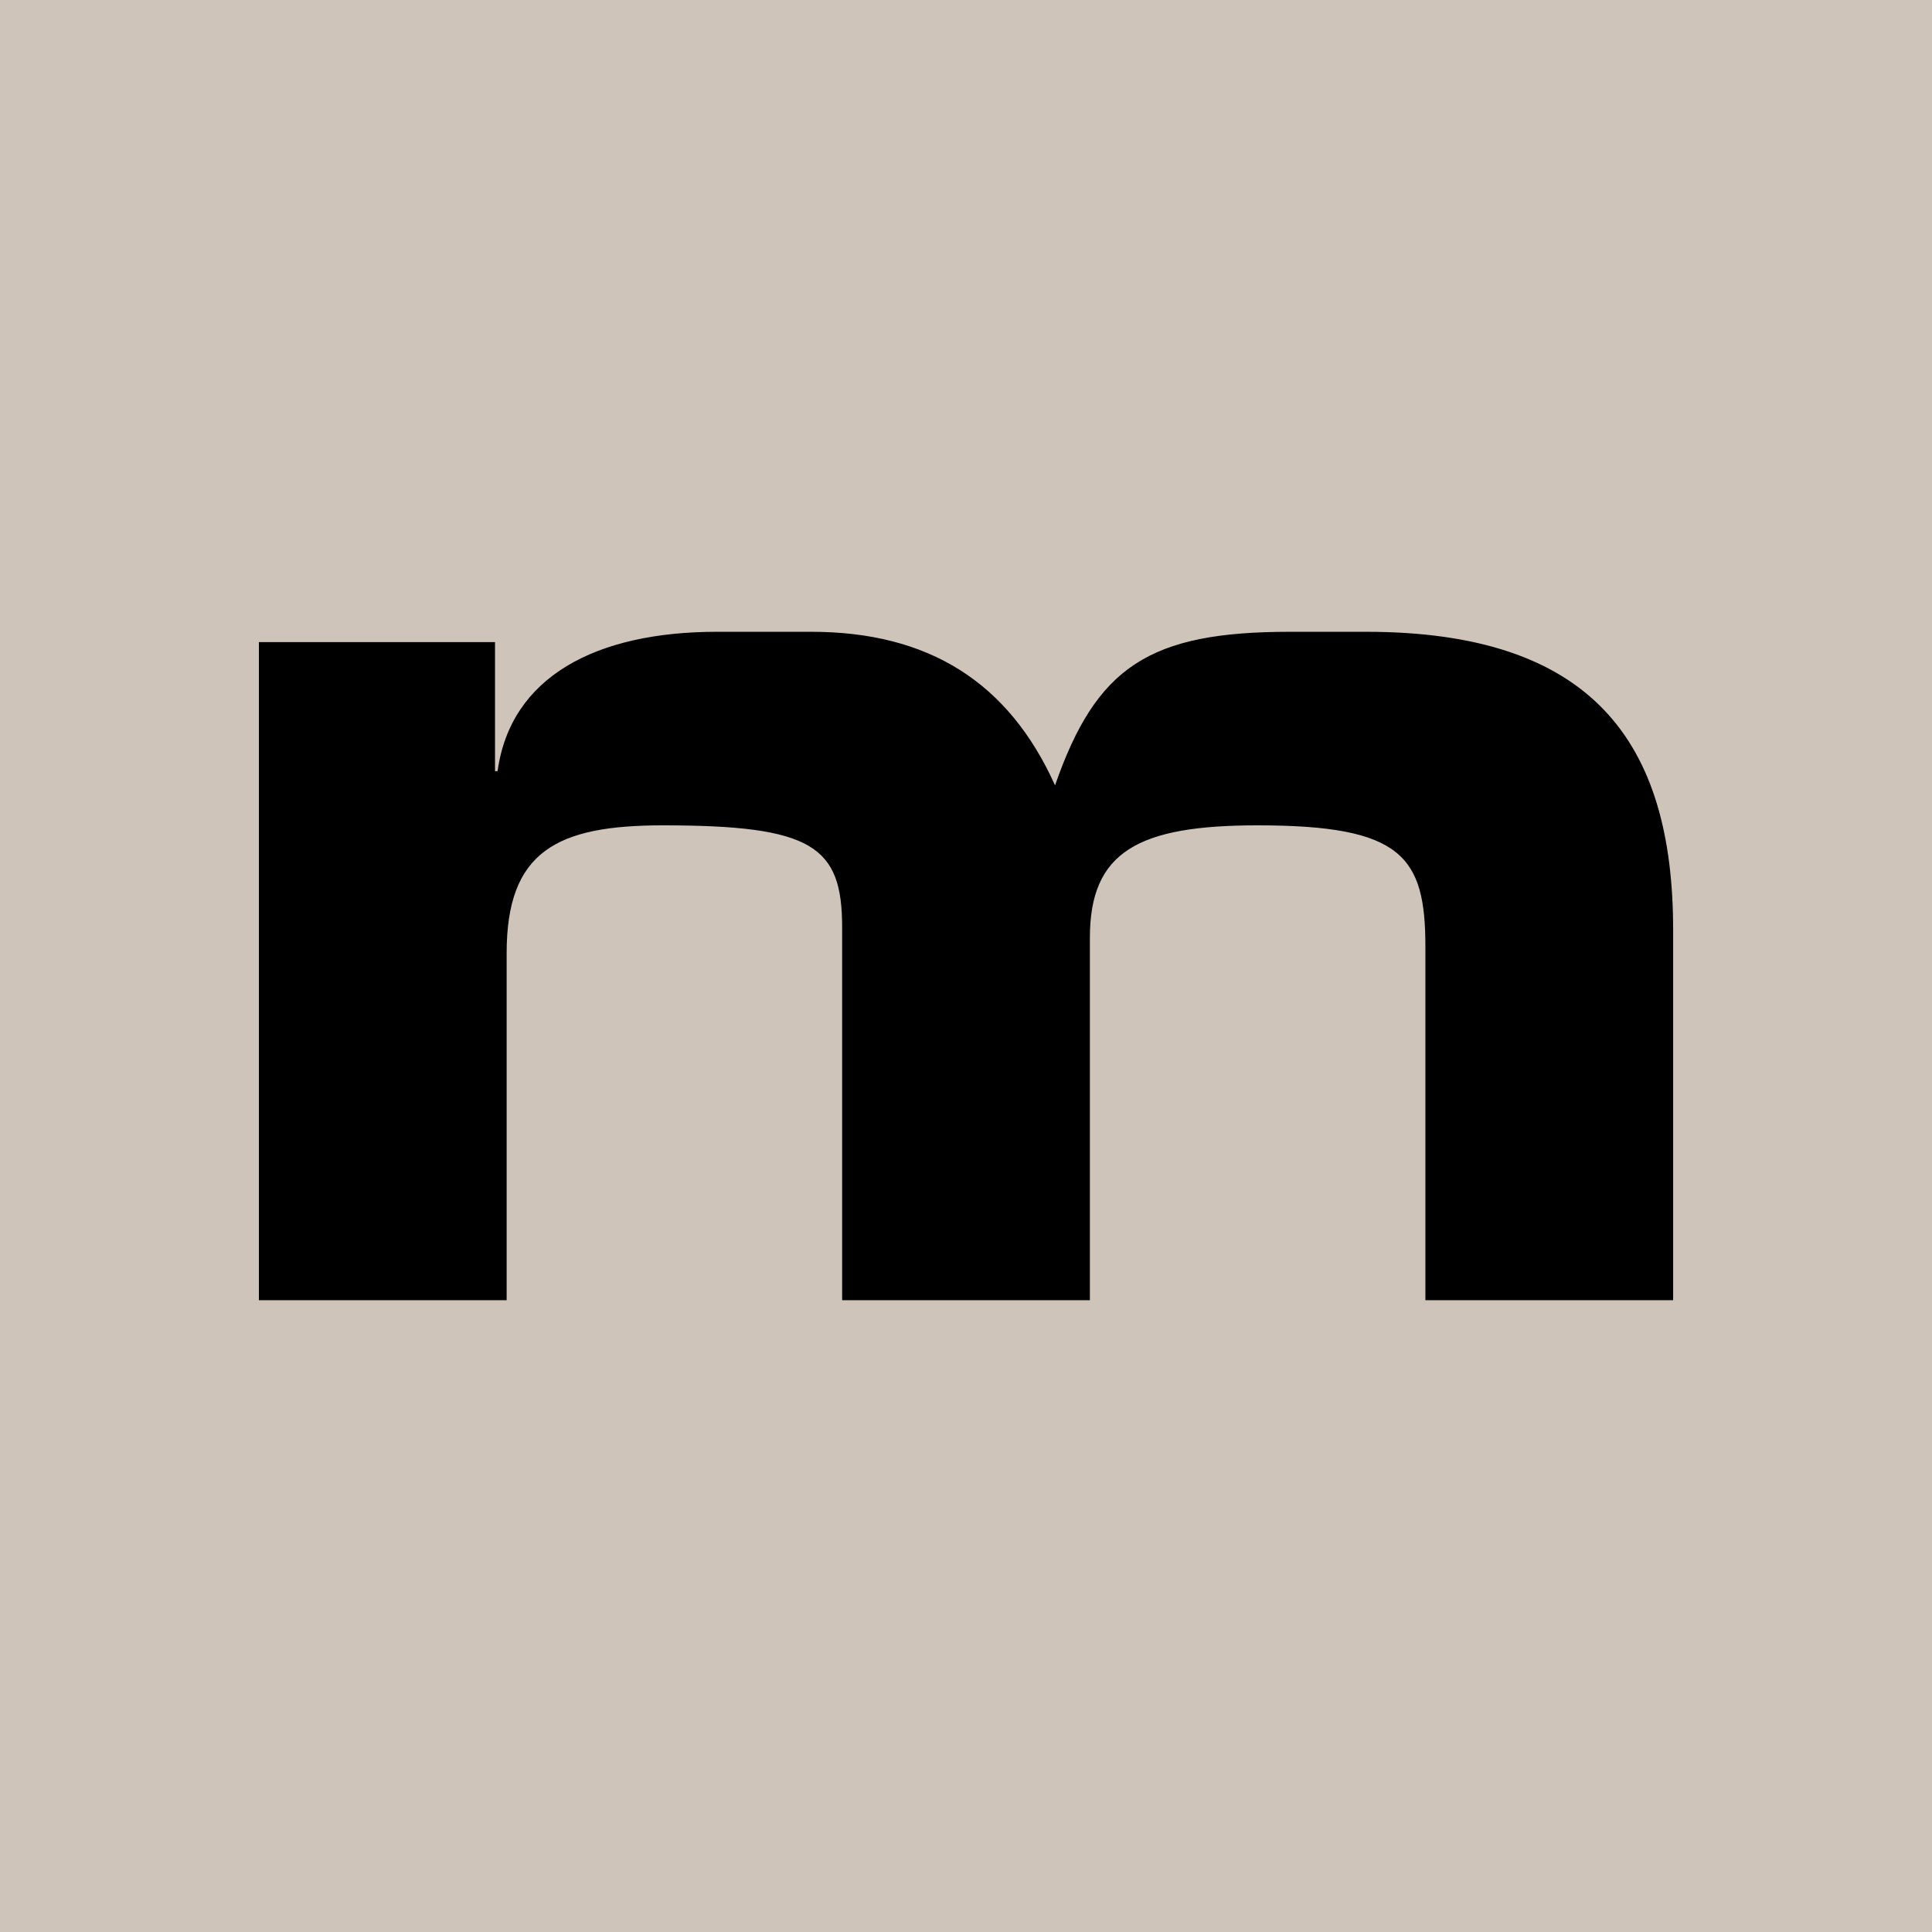 <svg viewBox="0 0 810 810" xmlns="http://www.w3.org/2000/svg" data-name="Laag 1" id="Laag_1">
  <defs>
    <style>
      .cls-1 {
        fill: none;
      }

      .cls-2 {
        fill: #cfc4ba;
      }
    </style>
  </defs>
  <g>
    <rect height="810" width="810" class="cls-2"></rect>
    <path d="M108.54,269.21h99v54.1h1.08c5.41-39.49,41.12-58.43,91.97-58.43h39.49c49.23,0,82.77,21.1,102.25,64.38,17.31-49.77,39.49-64.38,98.46-64.38h31.92c94.67,0,128.76,45.98,128.76,124.97v155.26h-103.87v-148.23c0-37.87-9.74-50.85-70.33-50.85-49.77,0-70.33,10.82-70.33,47.07v152.02h-103.87v-156.35c0-34.08-12.44-42.74-75.2-42.74-44.36,0-65.46,10.82-65.46,53.56v145.53h-103.87v-275.9Z"></path>
  </g>
  <rect height="194.25" width="648" y="299.88" x="81" class="cls-1"></rect>
</svg>